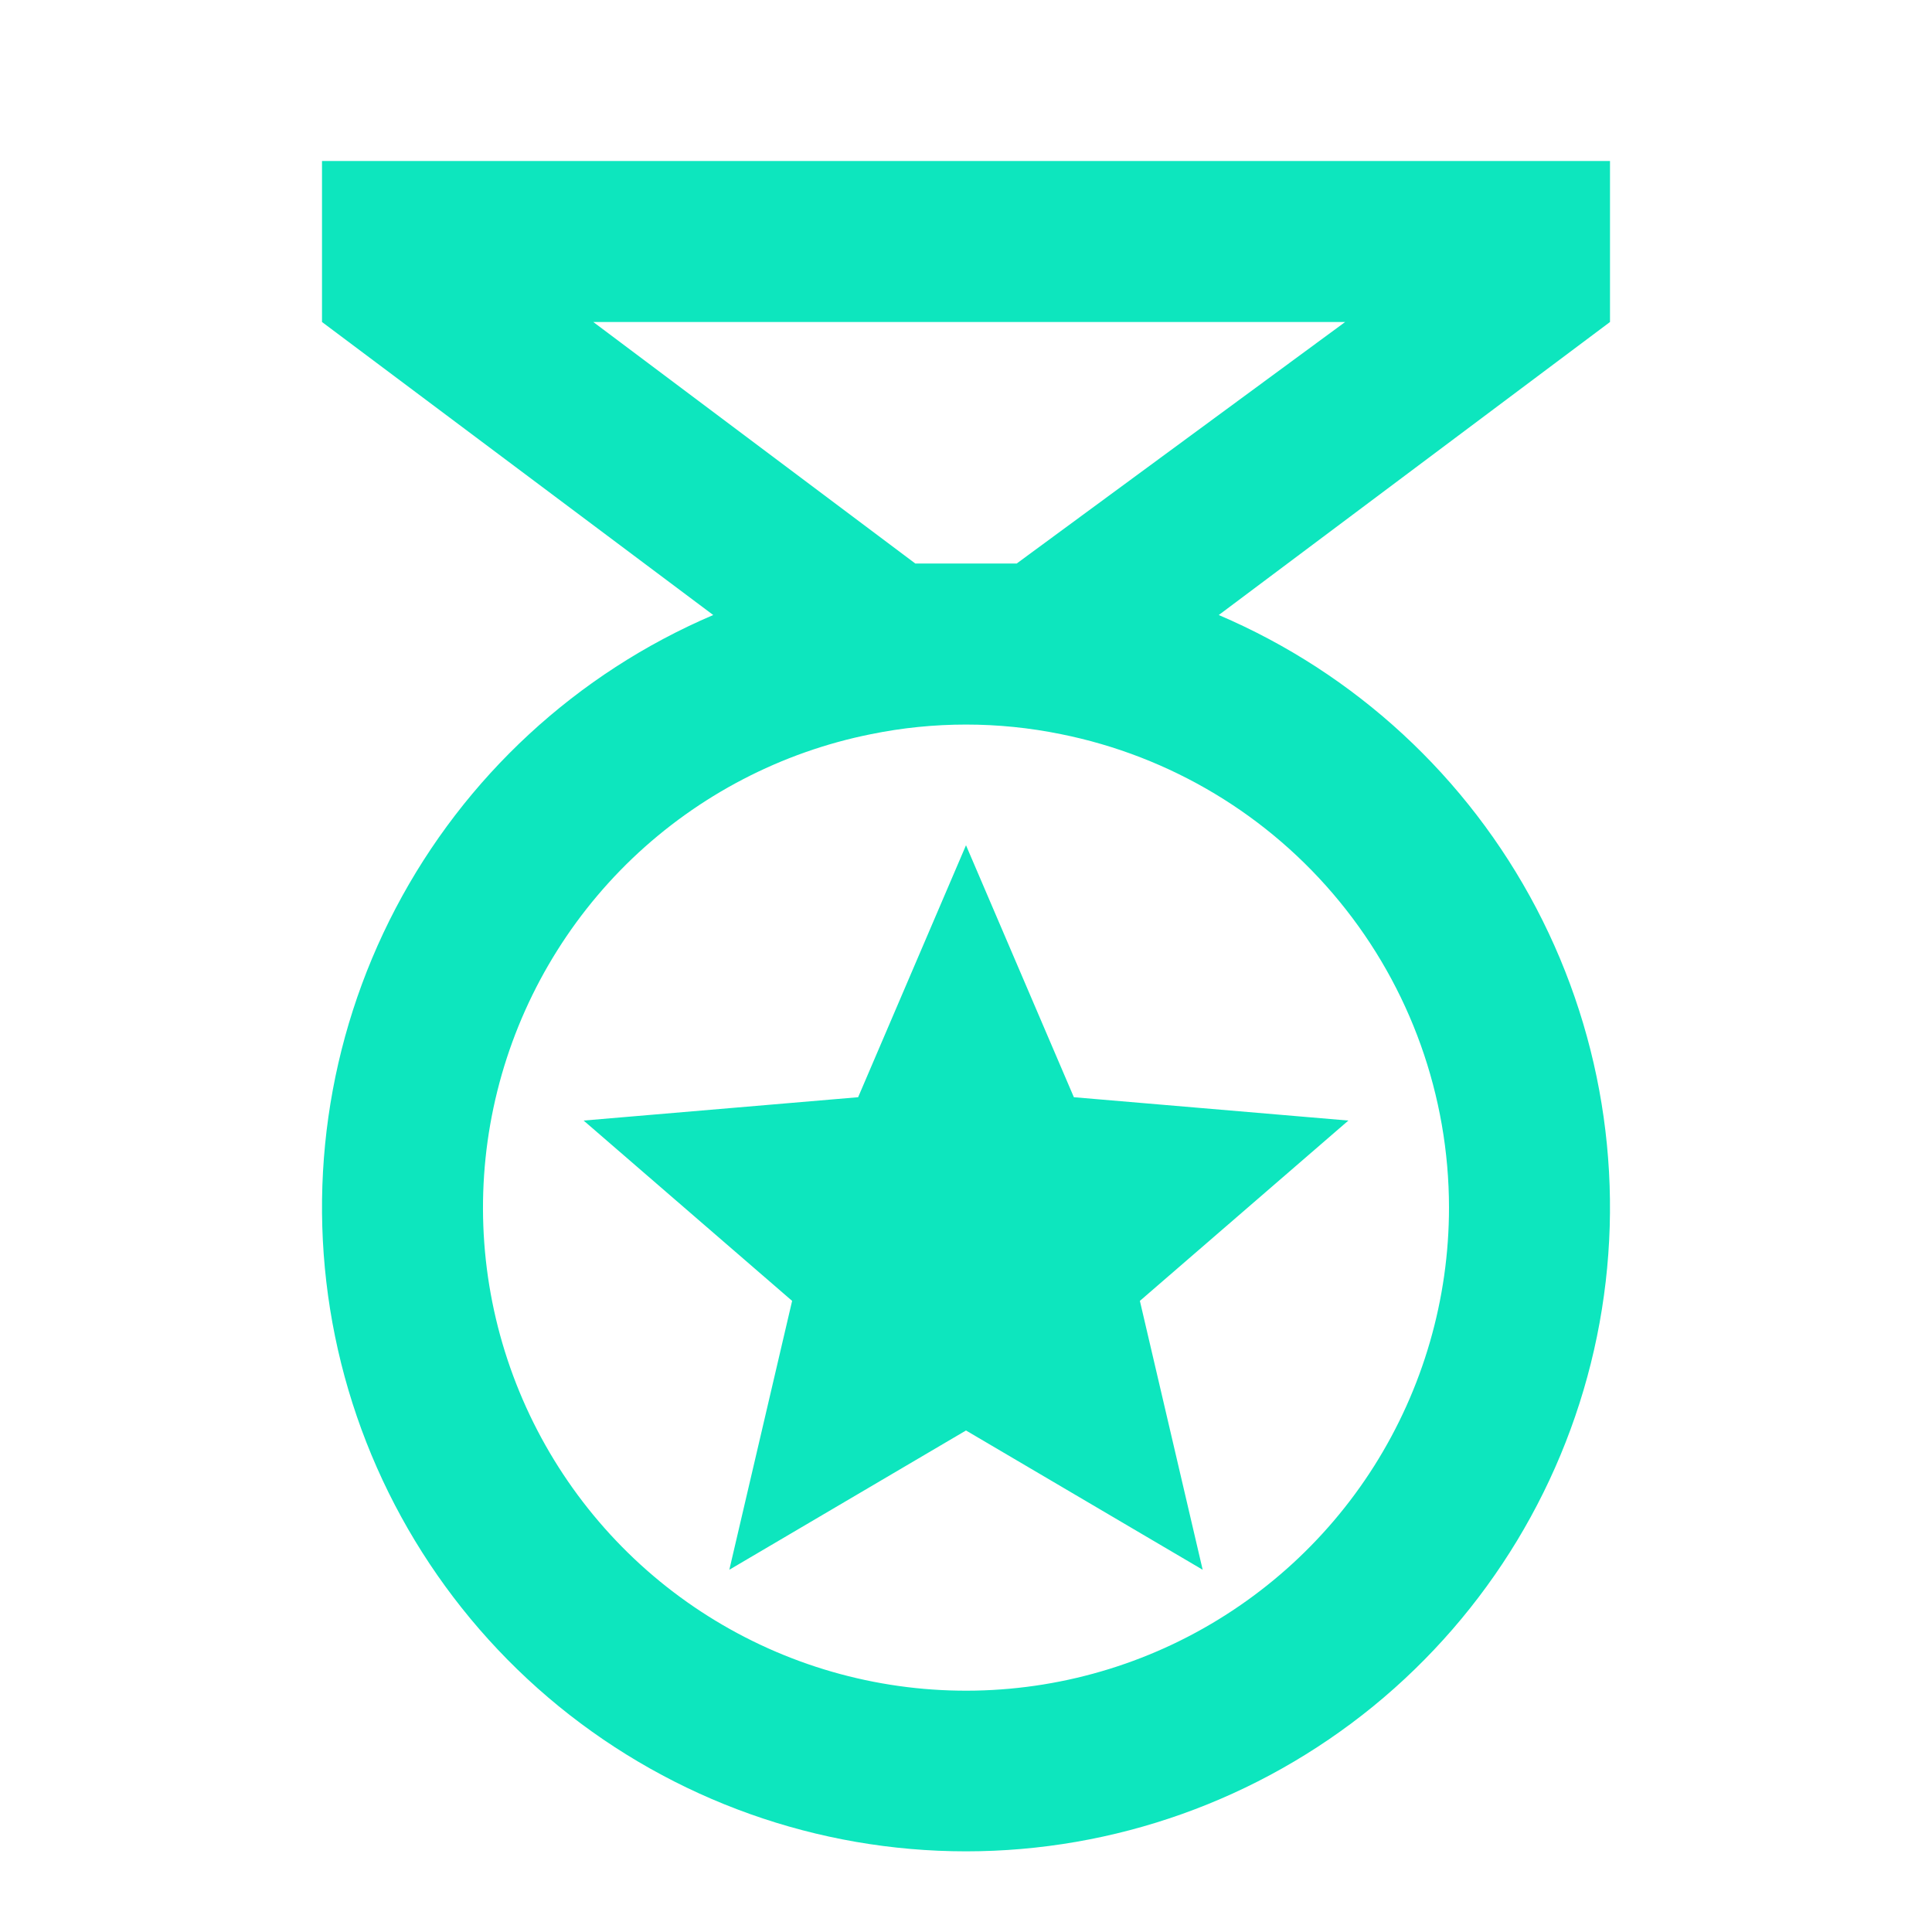 <?xml version="1.0" encoding="UTF-8"?> <svg xmlns="http://www.w3.org/2000/svg" width="24" height="24" viewBox="0 0 24 24" fill="none"><path d="M14.94 19.5L12 17.77L9.06 19.5L9.84 16.16L7.25 13.92L10.66 13.63L12 10.5L13.34 13.63L16.75 13.92L14.16 16.16M20 2H4V4L8.86 7.64C7.164 8.364 5.771 9.651 4.915 11.283C4.059 12.916 3.793 14.794 4.162 16.601C4.531 18.407 5.513 20.03 6.941 21.196C8.37 22.361 10.156 22.998 12 22.998C13.844 22.998 15.63 22.361 17.059 21.196C18.487 20.03 19.469 18.407 19.838 16.601C20.207 14.794 19.941 12.916 19.085 11.283C18.229 9.651 16.836 8.364 15.14 7.64L20 4M18 15C18 16.136 17.678 17.249 17.071 18.21C16.464 19.17 15.596 19.938 14.569 20.425C13.543 20.911 12.399 21.096 11.271 20.958C10.143 20.82 9.078 20.365 8.198 19.645C7.319 18.925 6.663 17.97 6.305 16.892C5.947 15.813 5.903 14.655 6.178 13.553C6.453 12.45 7.035 11.448 7.856 10.663C8.678 9.879 9.706 9.343 10.82 9.12C11.599 8.961 12.401 8.961 13.18 9.12C14.539 9.393 15.762 10.127 16.64 11.199C17.519 12.271 17.999 13.614 18 15ZM12.63 7H11.37L7.37 4H16.71L12.63 7Z" fill="#0DE6BE"></path></svg> 